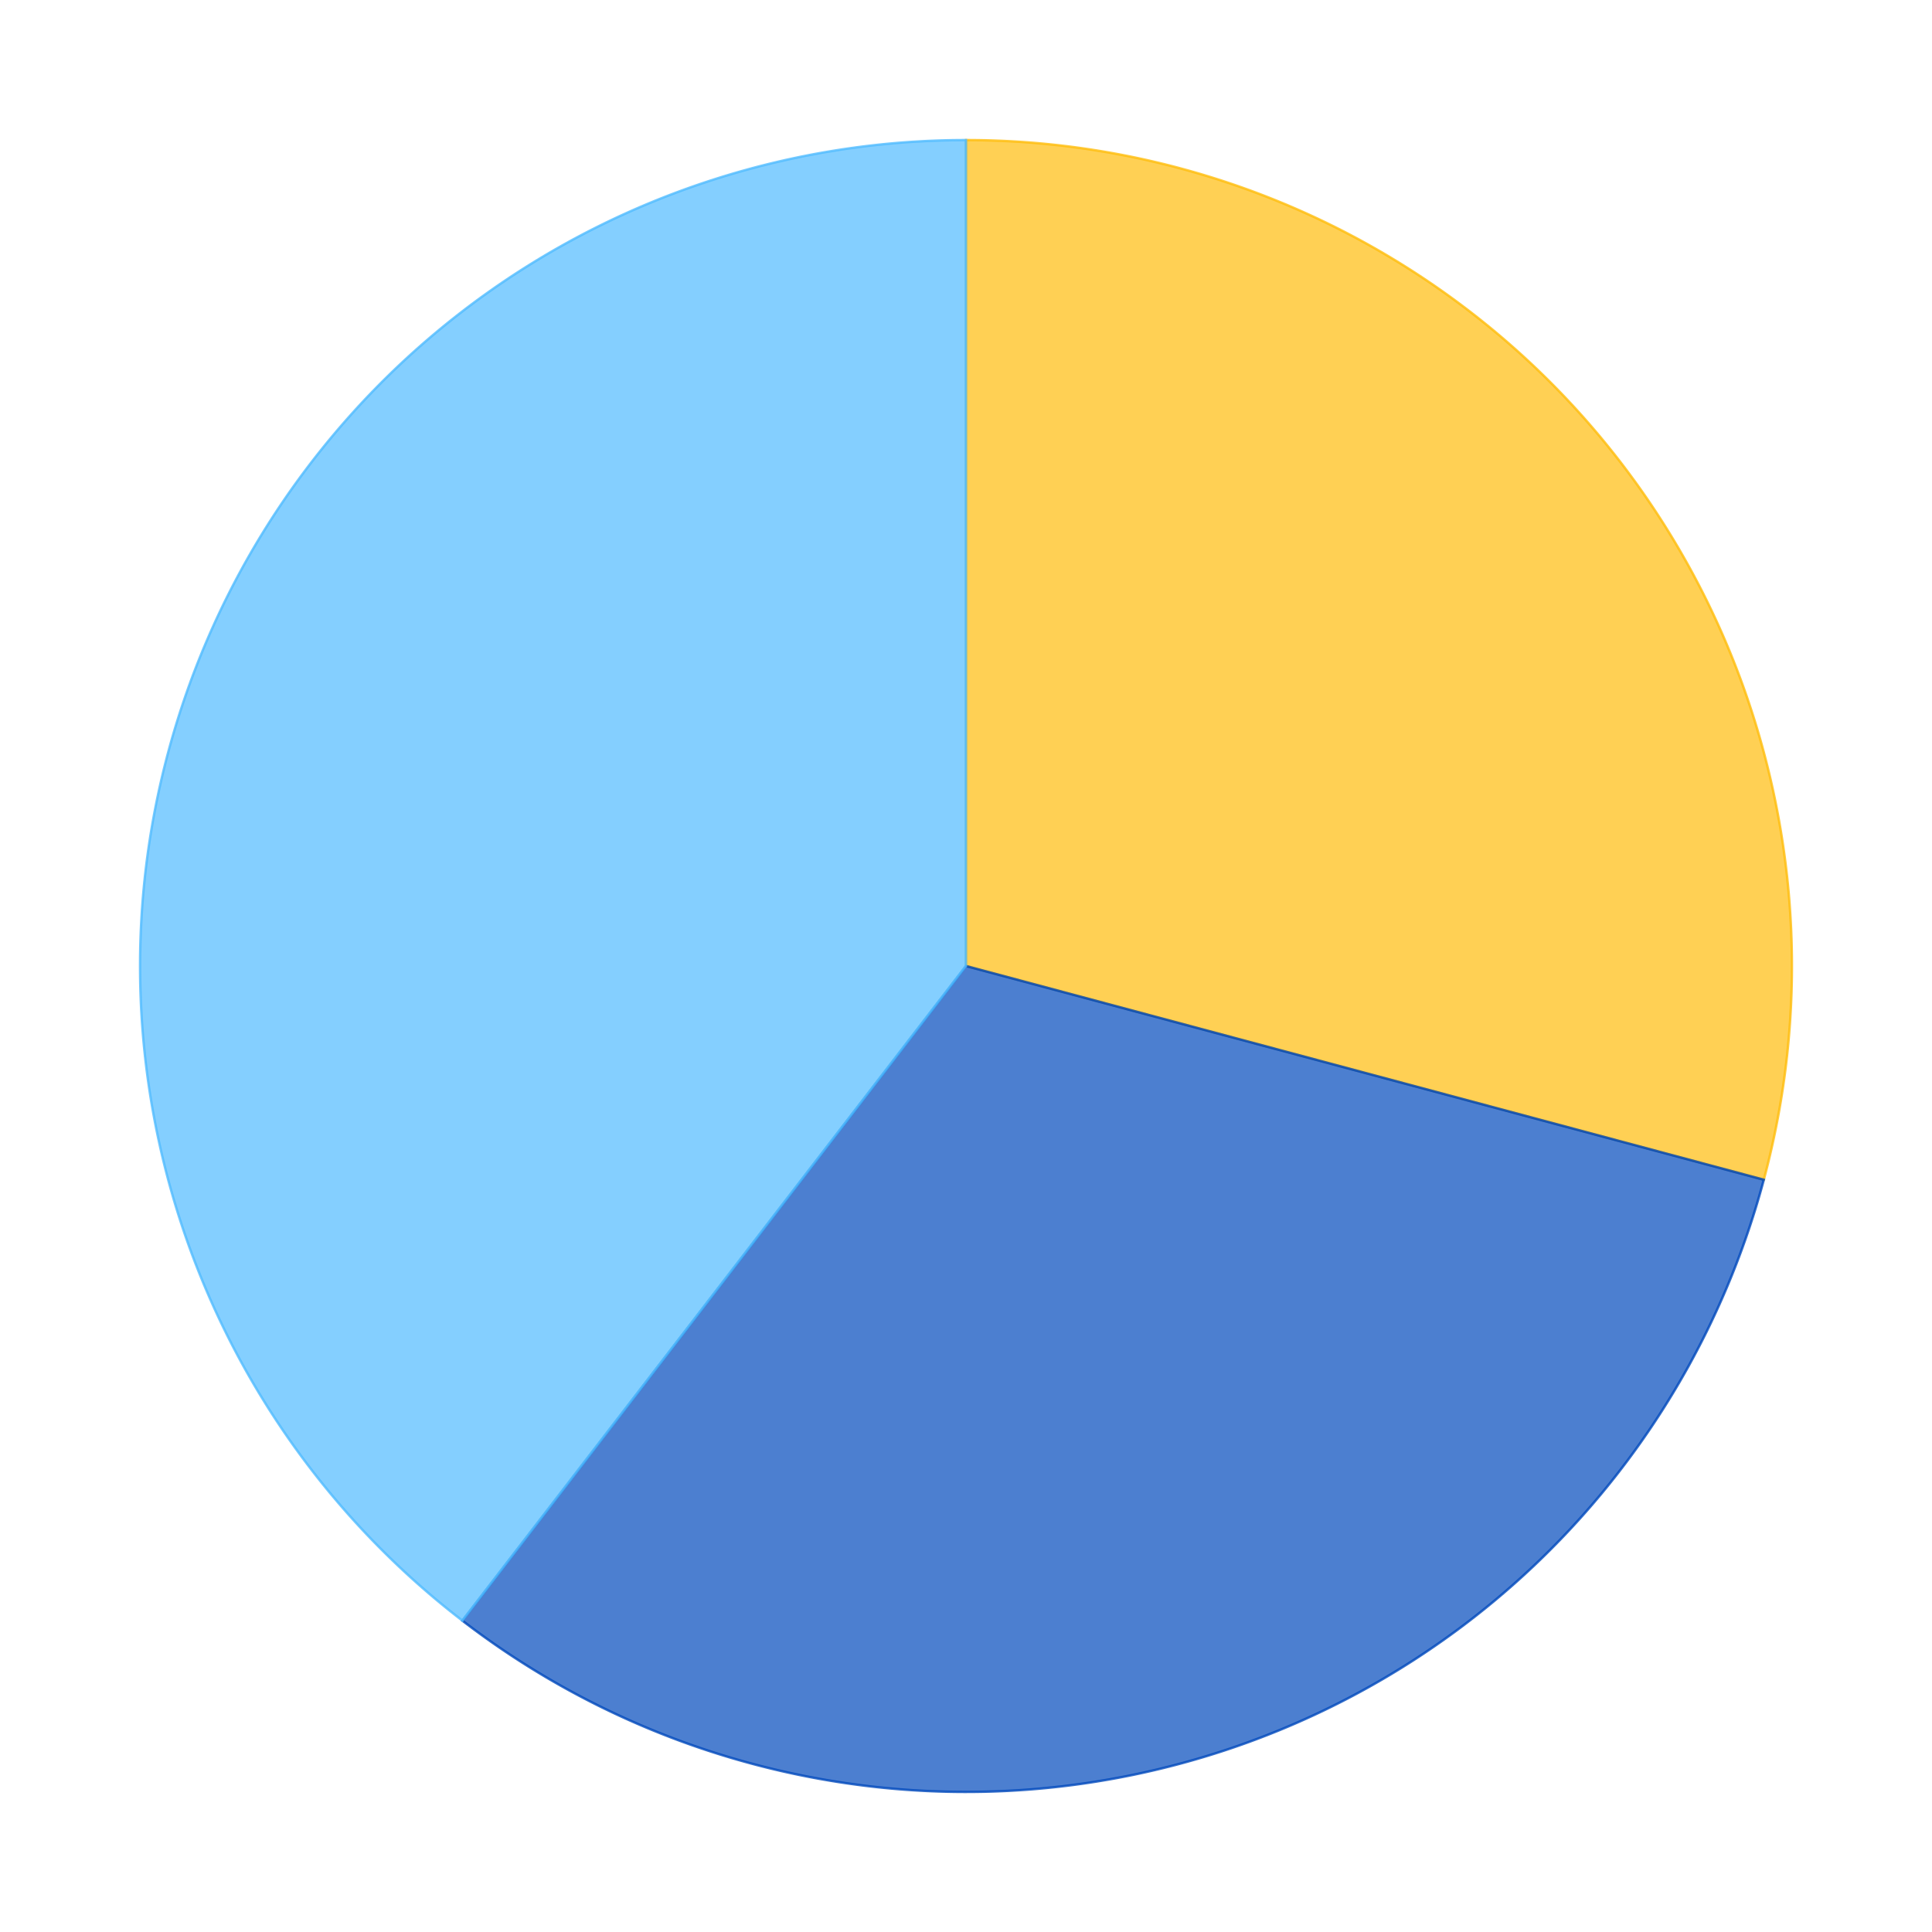 <?xml version='1.0' encoding='utf-8'?>
<svg xmlns="http://www.w3.org/2000/svg" xmlns:xlink="http://www.w3.org/1999/xlink" id="chart-d1049407-0f5e-4323-93d4-23df793d4630" class="pygal-chart" viewBox="0 0 800 800"><!--Generated with pygal 2.4.0 (lxml) ©Kozea 2012-2016 on 2022-12-01--><!--http://pygal.org--><!--http://github.com/Kozea/pygal--><defs><style type="text/css">#chart-d1049407-0f5e-4323-93d4-23df793d4630{-webkit-user-select:none;-webkit-font-smoothing:antialiased;font-family:Consolas,"Liberation Mono",Menlo,Courier,monospace}#chart-d1049407-0f5e-4323-93d4-23df793d4630 .title{font-family:Consolas,"Liberation Mono",Menlo,Courier,monospace;font-size:16px}#chart-d1049407-0f5e-4323-93d4-23df793d4630 .legends .legend text{font-family:Consolas,"Liberation Mono",Menlo,Courier,monospace;font-size:14px}#chart-d1049407-0f5e-4323-93d4-23df793d4630 .axis text{font-family:Consolas,"Liberation Mono",Menlo,Courier,monospace;font-size:10px}#chart-d1049407-0f5e-4323-93d4-23df793d4630 .axis text.major{font-family:Consolas,"Liberation Mono",Menlo,Courier,monospace;font-size:10px}#chart-d1049407-0f5e-4323-93d4-23df793d4630 .text-overlay text.value{font-family:Consolas,"Liberation Mono",Menlo,Courier,monospace;font-size:16px}#chart-d1049407-0f5e-4323-93d4-23df793d4630 .text-overlay text.label{font-family:Consolas,"Liberation Mono",Menlo,Courier,monospace;font-size:10px}#chart-d1049407-0f5e-4323-93d4-23df793d4630 .tooltip{font-family:Consolas,"Liberation Mono",Menlo,Courier,monospace;font-size:14px}#chart-d1049407-0f5e-4323-93d4-23df793d4630 text.no_data{font-family:Consolas,"Liberation Mono",Menlo,Courier,monospace;font-size:64px}
#chart-d1049407-0f5e-4323-93d4-23df793d4630{background-color:transparent}#chart-d1049407-0f5e-4323-93d4-23df793d4630 path,#chart-d1049407-0f5e-4323-93d4-23df793d4630 line,#chart-d1049407-0f5e-4323-93d4-23df793d4630 rect,#chart-d1049407-0f5e-4323-93d4-23df793d4630 circle{-webkit-transition:150ms;-moz-transition:150ms;transition:150ms}#chart-d1049407-0f5e-4323-93d4-23df793d4630 .graph &gt; .background{fill:transparent}#chart-d1049407-0f5e-4323-93d4-23df793d4630 .plot &gt; .background{fill:rgba(255,255,255,1)}#chart-d1049407-0f5e-4323-93d4-23df793d4630 .graph{fill:rgba(0,0,0,.87)}#chart-d1049407-0f5e-4323-93d4-23df793d4630 text.no_data{fill:rgba(0,0,0,1)}#chart-d1049407-0f5e-4323-93d4-23df793d4630 .title{fill:rgba(0,0,0,1)}#chart-d1049407-0f5e-4323-93d4-23df793d4630 .legends .legend text{fill:rgba(0,0,0,.87)}#chart-d1049407-0f5e-4323-93d4-23df793d4630 .legends .legend:hover text{fill:rgba(0,0,0,1)}#chart-d1049407-0f5e-4323-93d4-23df793d4630 .axis .line{stroke:rgba(0,0,0,1)}#chart-d1049407-0f5e-4323-93d4-23df793d4630 .axis .guide.line{stroke:rgba(0,0,0,.54)}#chart-d1049407-0f5e-4323-93d4-23df793d4630 .axis .major.line{stroke:rgba(0,0,0,.87)}#chart-d1049407-0f5e-4323-93d4-23df793d4630 .axis text.major{fill:rgba(0,0,0,1)}#chart-d1049407-0f5e-4323-93d4-23df793d4630 .axis.y .guides:hover .guide.line,#chart-d1049407-0f5e-4323-93d4-23df793d4630 .line-graph .axis.x .guides:hover .guide.line,#chart-d1049407-0f5e-4323-93d4-23df793d4630 .stackedline-graph .axis.x .guides:hover .guide.line,#chart-d1049407-0f5e-4323-93d4-23df793d4630 .xy-graph .axis.x .guides:hover .guide.line{stroke:rgba(0,0,0,1)}#chart-d1049407-0f5e-4323-93d4-23df793d4630 .axis .guides:hover text{fill:rgba(0,0,0,1)}#chart-d1049407-0f5e-4323-93d4-23df793d4630 .reactive{fill-opacity:.7;stroke-opacity:.8}#chart-d1049407-0f5e-4323-93d4-23df793d4630 .ci{stroke:rgba(0,0,0,.87)}#chart-d1049407-0f5e-4323-93d4-23df793d4630 .reactive.active,#chart-d1049407-0f5e-4323-93d4-23df793d4630 .active .reactive{fill-opacity:.8;stroke-opacity:.9;stroke-width:4}#chart-d1049407-0f5e-4323-93d4-23df793d4630 .ci .reactive.active{stroke-width:1.5}#chart-d1049407-0f5e-4323-93d4-23df793d4630 .series text{fill:rgba(0,0,0,1)}#chart-d1049407-0f5e-4323-93d4-23df793d4630 .tooltip rect{fill:rgba(255,255,255,1);stroke:rgba(0,0,0,1);-webkit-transition:opacity 150ms;-moz-transition:opacity 150ms;transition:opacity 150ms}#chart-d1049407-0f5e-4323-93d4-23df793d4630 .tooltip .label{fill:rgba(0,0,0,.87)}#chart-d1049407-0f5e-4323-93d4-23df793d4630 .tooltip .label{fill:rgba(0,0,0,.87)}#chart-d1049407-0f5e-4323-93d4-23df793d4630 .tooltip .legend{font-size:.8em;fill:rgba(0,0,0,.54)}#chart-d1049407-0f5e-4323-93d4-23df793d4630 .tooltip .x_label{font-size:.6em;fill:rgba(0,0,0,1)}#chart-d1049407-0f5e-4323-93d4-23df793d4630 .tooltip .xlink{font-size:.5em;text-decoration:underline}#chart-d1049407-0f5e-4323-93d4-23df793d4630 .tooltip .value{font-size:1.5em}#chart-d1049407-0f5e-4323-93d4-23df793d4630 .bound{font-size:.5em}#chart-d1049407-0f5e-4323-93d4-23df793d4630 .max-value{font-size:.75em;fill:rgba(0,0,0,.54)}#chart-d1049407-0f5e-4323-93d4-23df793d4630 .map-element{fill:rgba(255,255,255,1);stroke:rgba(0,0,0,.54) !important}#chart-d1049407-0f5e-4323-93d4-23df793d4630 .map-element .reactive{fill-opacity:inherit;stroke-opacity:inherit}#chart-d1049407-0f5e-4323-93d4-23df793d4630 .color-0,#chart-d1049407-0f5e-4323-93d4-23df793d4630 .color-0 a:visited{stroke:#FFBD0C;fill:#FFBD0C}#chart-d1049407-0f5e-4323-93d4-23df793d4630 .color-1,#chart-d1049407-0f5e-4323-93d4-23df793d4630 .color-1 a:visited{stroke:#0149bc;fill:#0149bc}#chart-d1049407-0f5e-4323-93d4-23df793d4630 .color-2,#chart-d1049407-0f5e-4323-93d4-23df793d4630 .color-2 a:visited{stroke:#50bbff;fill:#50bbff}#chart-d1049407-0f5e-4323-93d4-23df793d4630 .text-overlay .color-0 text{fill:black}#chart-d1049407-0f5e-4323-93d4-23df793d4630 .text-overlay .color-1 text{fill:black}#chart-d1049407-0f5e-4323-93d4-23df793d4630 .text-overlay .color-2 text{fill:black}
#chart-d1049407-0f5e-4323-93d4-23df793d4630 text.no_data{text-anchor:middle}#chart-d1049407-0f5e-4323-93d4-23df793d4630 .guide.line{fill:none}#chart-d1049407-0f5e-4323-93d4-23df793d4630 .centered{text-anchor:middle}#chart-d1049407-0f5e-4323-93d4-23df793d4630 .title{text-anchor:middle}#chart-d1049407-0f5e-4323-93d4-23df793d4630 .legends .legend text{fill-opacity:1}#chart-d1049407-0f5e-4323-93d4-23df793d4630 .axis.x text{text-anchor:middle}#chart-d1049407-0f5e-4323-93d4-23df793d4630 .axis.x:not(.web) text[transform]{text-anchor:start}#chart-d1049407-0f5e-4323-93d4-23df793d4630 .axis.x:not(.web) text[transform].backwards{text-anchor:end}#chart-d1049407-0f5e-4323-93d4-23df793d4630 .axis.y text{text-anchor:end}#chart-d1049407-0f5e-4323-93d4-23df793d4630 .axis.y text[transform].backwards{text-anchor:start}#chart-d1049407-0f5e-4323-93d4-23df793d4630 .axis.y2 text{text-anchor:start}#chart-d1049407-0f5e-4323-93d4-23df793d4630 .axis.y2 text[transform].backwards{text-anchor:end}#chart-d1049407-0f5e-4323-93d4-23df793d4630 .axis .guide.line{stroke-dasharray:4,4}#chart-d1049407-0f5e-4323-93d4-23df793d4630 .axis .major.guide.line{stroke-dasharray:6,6}#chart-d1049407-0f5e-4323-93d4-23df793d4630 .horizontal .axis.y .guide.line,#chart-d1049407-0f5e-4323-93d4-23df793d4630 .horizontal .axis.y2 .guide.line,#chart-d1049407-0f5e-4323-93d4-23df793d4630 .vertical .axis.x .guide.line{opacity:0}#chart-d1049407-0f5e-4323-93d4-23df793d4630 .horizontal .axis.always_show .guide.line,#chart-d1049407-0f5e-4323-93d4-23df793d4630 .vertical .axis.always_show .guide.line{opacity:1 !important}#chart-d1049407-0f5e-4323-93d4-23df793d4630 .axis.y .guides:hover .guide.line,#chart-d1049407-0f5e-4323-93d4-23df793d4630 .axis.y2 .guides:hover .guide.line,#chart-d1049407-0f5e-4323-93d4-23df793d4630 .axis.x .guides:hover .guide.line{opacity:1}#chart-d1049407-0f5e-4323-93d4-23df793d4630 .axis .guides:hover text{opacity:1}#chart-d1049407-0f5e-4323-93d4-23df793d4630 .nofill{fill:none}#chart-d1049407-0f5e-4323-93d4-23df793d4630 .subtle-fill{fill-opacity:.2}#chart-d1049407-0f5e-4323-93d4-23df793d4630 .dot{stroke-width:1px;fill-opacity:1}#chart-d1049407-0f5e-4323-93d4-23df793d4630 .dot.active{stroke-width:5px}#chart-d1049407-0f5e-4323-93d4-23df793d4630 .dot.negative{fill:transparent}#chart-d1049407-0f5e-4323-93d4-23df793d4630 text,#chart-d1049407-0f5e-4323-93d4-23df793d4630 tspan{stroke:none !important}#chart-d1049407-0f5e-4323-93d4-23df793d4630 .series text.active{opacity:1}#chart-d1049407-0f5e-4323-93d4-23df793d4630 .tooltip rect{fill-opacity:.95;stroke-width:.5}#chart-d1049407-0f5e-4323-93d4-23df793d4630 .tooltip text{fill-opacity:1}#chart-d1049407-0f5e-4323-93d4-23df793d4630 .showable{visibility:hidden}#chart-d1049407-0f5e-4323-93d4-23df793d4630 .showable.shown{visibility:visible}#chart-d1049407-0f5e-4323-93d4-23df793d4630 .gauge-background{fill:rgba(229,229,229,1);stroke:none}#chart-d1049407-0f5e-4323-93d4-23df793d4630 .bg-lines{stroke:transparent;stroke-width:2px}</style><script type="text/javascript">window.pygal = window.pygal || {};window.pygal.config = window.pygal.config || {};window.pygal.config['d1049407-0f5e-4323-93d4-23df793d4630'] = {"allow_interruptions": false, "box_mode": "extremes", "classes": ["pygal-chart"], "css": ["file://style.css", "file://graph.css"], "defs": [], "disable_xml_declaration": false, "dots_size": 2.5, "dynamic_print_values": false, "explicit_size": false, "fill": false, "force_uri_protocol": "https", "formatter": null, "half_pie": false, "height": 800, "include_x_axis": false, "inner_radius": 0, "interpolate": null, "interpolation_parameters": {}, "interpolation_precision": 250, "inverse_y_axis": false, "js": ["//kozea.github.io/pygal.js/2.0.x/pygal-tooltips.min.js"], "legend_at_bottom": false, "legend_at_bottom_columns": null, "legend_box_size": 12, "logarithmic": false, "margin": 20, "margin_bottom": null, "margin_left": null, "margin_right": null, "margin_top": null, "max_scale": 16, "min_scale": 4, "missing_value_fill_truncation": "x", "no_data_text": "No data", "no_prefix": false, "order_min": null, "pretty_print": false, "print_labels": false, "print_values": false, "print_values_position": "center", "print_zeroes": true, "range": null, "rounded_bars": null, "secondary_range": null, "show_dots": true, "show_legend": false, "show_minor_x_labels": true, "show_minor_y_labels": true, "show_only_major_dots": false, "show_x_guides": false, "show_x_labels": true, "show_y_guides": true, "show_y_labels": true, "spacing": 10, "stack_from_top": false, "strict": false, "stroke": true, "stroke_style": null, "style": {"background": "transparent", "ci_colors": [], "colors": ["#FFBD0C", "#0149bc", "#50bbff"], "font_family": "Consolas, \"Liberation Mono\", Menlo, Courier, monospace", "foreground": "rgba(0, 0, 0, .87)", "foreground_strong": "rgba(0, 0, 0, 1)", "foreground_subtle": "rgba(0, 0, 0, .54)", "guide_stroke_dasharray": "4,4", "label_font_family": "Consolas, \"Liberation Mono\", Menlo, Courier, monospace", "label_font_size": 10, "legend_font_family": "Consolas, \"Liberation Mono\", Menlo, Courier, monospace", "legend_font_size": 14, "major_guide_stroke_dasharray": "6,6", "major_label_font_family": "Consolas, \"Liberation Mono\", Menlo, Courier, monospace", "major_label_font_size": 10, "no_data_font_family": "Consolas, \"Liberation Mono\", Menlo, Courier, monospace", "no_data_font_size": 64, "opacity": ".7", "opacity_hover": ".8", "plot_background": "rgba(255, 255, 255, 1)", "stroke_opacity": ".8", "stroke_opacity_hover": ".9", "title_font_family": "Consolas, \"Liberation Mono\", Menlo, Courier, monospace", "title_font_size": 16, "tooltip_font_family": "Consolas, \"Liberation Mono\", Menlo, Courier, monospace", "tooltip_font_size": 14, "transition": "150ms", "value_background": "rgba(229, 229, 229, 1)", "value_colors": [], "value_font_family": "Consolas, \"Liberation Mono\", Menlo, Courier, monospace", "value_font_size": 16, "value_label_font_family": "Consolas, \"Liberation Mono\", Menlo, Courier, monospace", "value_label_font_size": 10}, "title": null, "tooltip_border_radius": 0, "tooltip_fancy_mode": true, "truncate_label": null, "truncate_legend": null, "width": 800, "x_label_rotation": 0, "x_labels": null, "x_labels_major": null, "x_labels_major_count": null, "x_labels_major_every": null, "x_title": null, "xrange": null, "y_label_rotation": 0, "y_labels": null, "y_labels_major": null, "y_labels_major_count": null, "y_labels_major_every": null, "y_title": null, "zero": 0, "legends": ["Sunny days", "Days with precipitation", "Cloudy days"]}</script><script type="text/javascript" xlink:href="https://kozea.github.io/pygal.js/2.0.x/pygal-tooltips.min.js"/></defs><title>Pygal</title><g class="graph pie-graph vertical"><rect x="0" y="0" width="800" height="800" class="background"/><g transform="translate(20, 20)" class="plot"><rect x="0" y="0" width="760" height="760" class="background"/><g class="series serie-0 color-0"><g class="slices"><g class="slice"><path d="M380 38 A342 342 0 0 1 710.353 468.494 L380 380 A0 0 0 0 0 380 380 z" class="slice reactive tooltip-trigger"/><desc class="value">11.5</desc><desc class="x centered">515.6599652633863</desc><desc class="y centered">275.8972919433082</desc></g></g></g><g class="series serie-1 color-1"><g class="slices"><g class="slice"><path d="M710.353 468.494 A342 342 0 0 1 171.47 651.071 L380 380 A0 0 0 0 0 380 380 z" class="slice reactive tooltip-trigger"/><desc class="value">12.33</desc><desc class="x centered">434.87206652256606</desc><desc class="y centered">541.9569582189758</desc></g></g></g><g class="series serie-2 color-2"><g class="slices"><g class="slice"><path d="M171.47 651.071 A342 342 0 0 1 380 38 L380 380 A0 0 0 0 0 380 380 z" class="slice reactive tooltip-trigger"/><desc class="value">15.6</desc><desc class="x centered">218.1087365624792</desc><desc class="y centered">324.93441344538996</desc></g></g></g></g><g class="titles"/><g transform="translate(20, 20)" class="plot overlay"><g class="series serie-0 color-0"/><g class="series serie-1 color-1"/><g class="series serie-2 color-2"/></g><g transform="translate(20, 20)" class="plot text-overlay"><g class="series serie-0 color-0"/><g class="series serie-1 color-1"/><g class="series serie-2 color-2"/></g><g transform="translate(20, 20)" class="plot tooltip-overlay"><g transform="translate(0 0)" style="opacity: 0" class="tooltip"><rect rx="0" ry="0" width="0" height="0" class="tooltip-box"/><g class="text"/></g></g></g></svg>